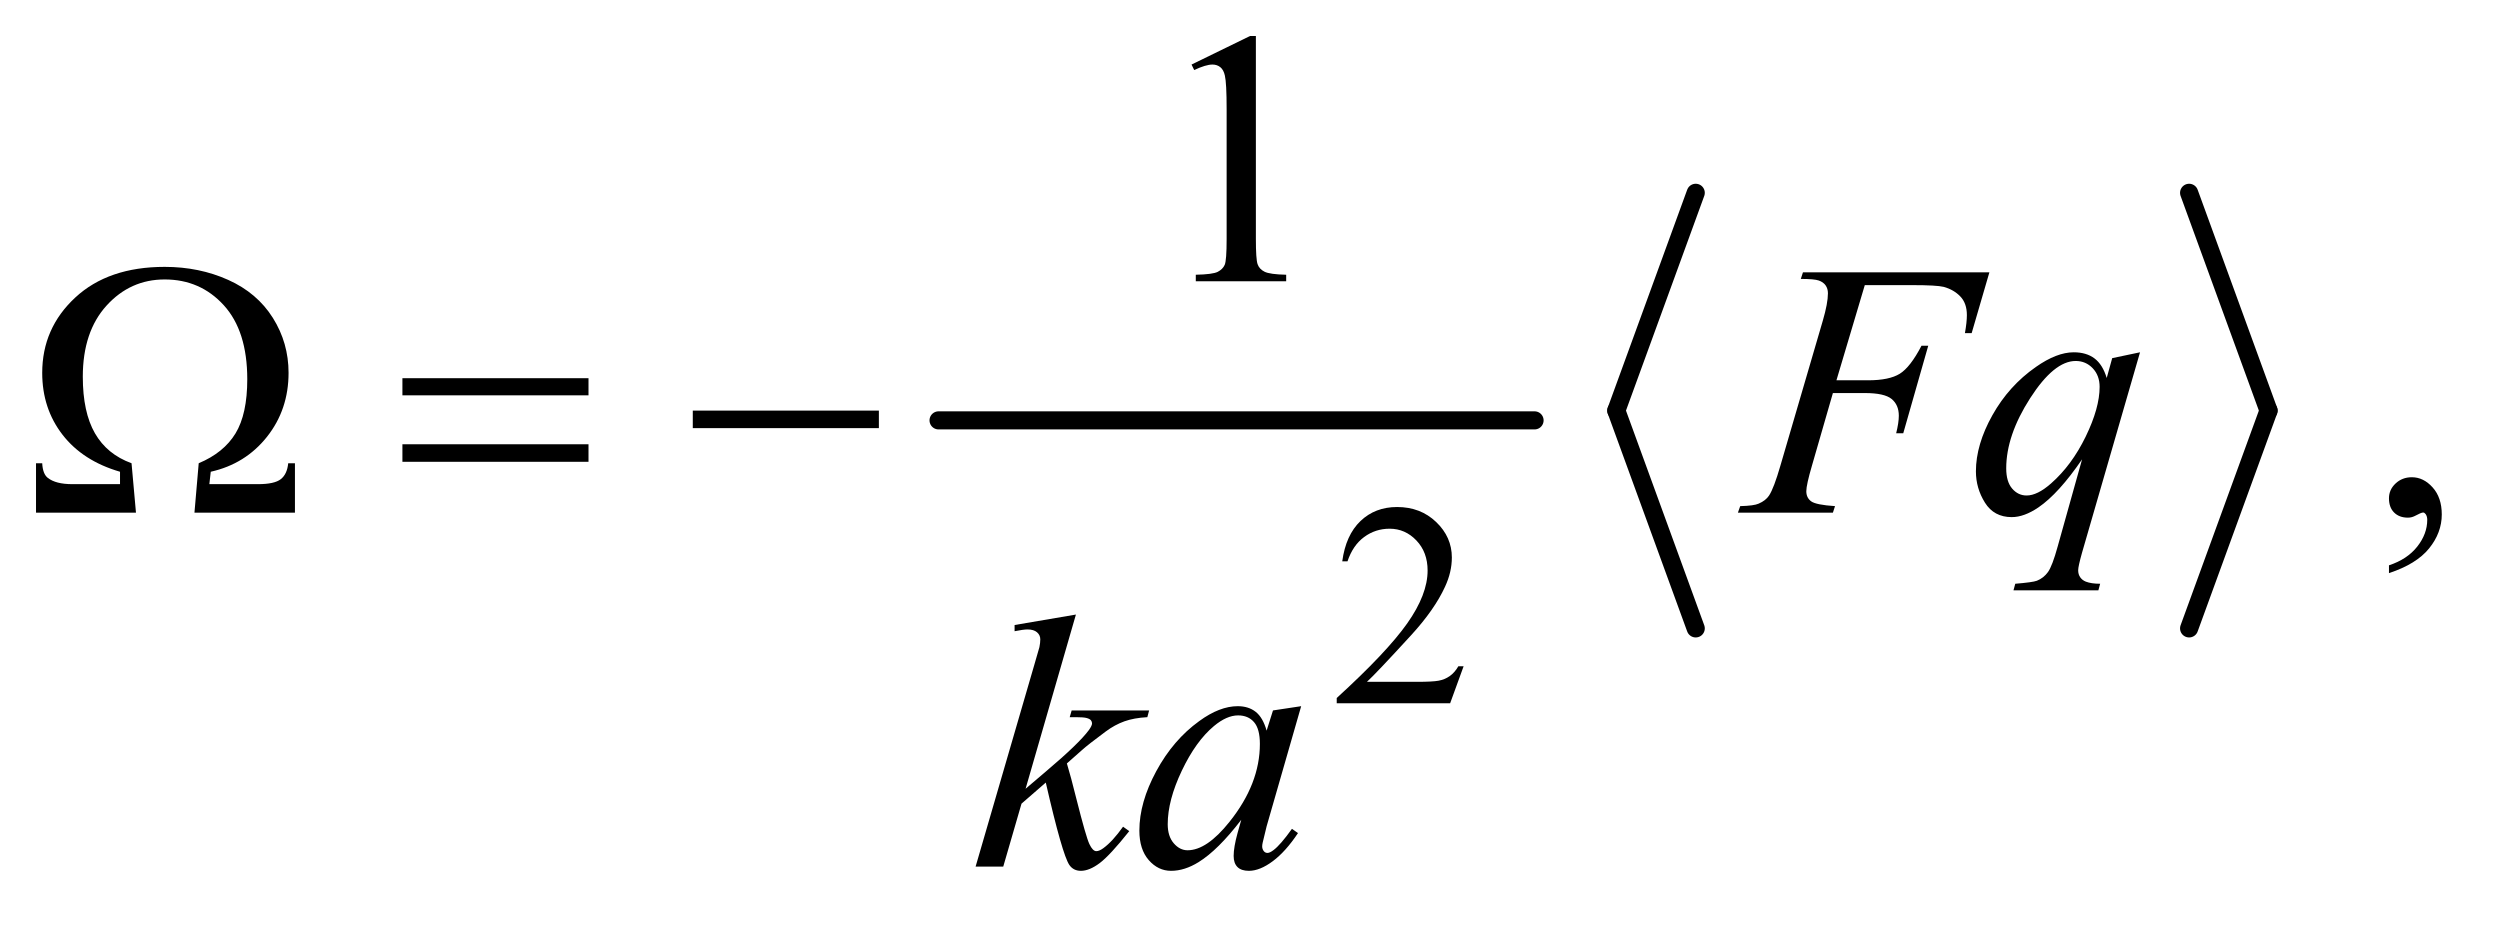 <?xml version="1.0" encoding="UTF-8"?>
<!DOCTYPE svg PUBLIC '-//W3C//DTD SVG 1.0//EN'
          'http://www.w3.org/TR/2001/REC-SVG-20010904/DTD/svg10.dtd'>
<svg stroke-dasharray="none" shape-rendering="auto" xmlns="http://www.w3.org/2000/svg" font-family="'Dialog'" text-rendering="auto" width="108" fill-opacity="1" color-interpolation="auto" color-rendering="auto" preserveAspectRatio="xMidYMid meet" font-size="12px" viewBox="0 0 108 40" fill="black" xmlns:xlink="http://www.w3.org/1999/xlink" stroke="black" image-rendering="auto" stroke-miterlimit="10" stroke-linecap="square" stroke-linejoin="miter" font-style="normal" stroke-width="1" height="40" stroke-dashoffset="0" font-weight="normal" stroke-opacity="1"
><!--Generated by the Batik Graphics2D SVG Generator--><defs id="genericDefs"
  /><g
  ><defs id="defs1"
    ><clipPath clipPathUnits="userSpaceOnUse" id="clipPath1"
      ><path d="M0.964 2.861 L69.351 2.861 L69.351 27.824 L0.964 27.824 L0.964 2.861 Z"
      /></clipPath
      ><clipPath clipPathUnits="userSpaceOnUse" id="clipPath2"
      ><path d="M30.801 91.699 L30.801 891.801 L2215.699 891.801 L2215.699 91.699 Z"
      /></clipPath
    ></defs
    ><g stroke-width="16" transform="scale(1.576,1.576) translate(-0.964,-2.861) matrix(0.031,0,0,0.031,0,0)" stroke-linejoin="round" stroke-linecap="round"
    ><line y2="464" fill="none" x1="861" clip-path="url(#clipPath2)" x2="1388" y1="464"
    /></g
    ><g stroke-width="16" transform="matrix(0.049,0,0,0.049,-1.519,-4.508)" stroke-linejoin="round" stroke-linecap="round"
    ><line y2="454" fill="none" x1="1526" clip-path="url(#clipPath2)" x2="1456" y1="262"
    /></g
    ><g stroke-width="16" transform="matrix(0.049,0,0,0.049,-1.519,-4.508)" stroke-linejoin="round" stroke-linecap="round"
    ><line y2="646" fill="none" x1="1456" clip-path="url(#clipPath2)" x2="1526" y1="454"
    /></g
    ><g stroke-width="16" transform="matrix(0.049,0,0,0.049,-1.519,-4.508)" stroke-linejoin="round" stroke-linecap="round"
    ><line y2="454" fill="none" x1="1961" clip-path="url(#clipPath2)" x2="2031" y1="262"
    /></g
    ><g stroke-width="16" transform="matrix(0.049,0,0,0.049,-1.519,-4.508)" stroke-linejoin="round" stroke-linecap="round"
    ><line y2="646" fill="none" x1="2031" clip-path="url(#clipPath2)" x2="1961" y1="454"
    /></g
    ><g transform="matrix(0.049,0,0,0.049,-1.519,-4.508)"
    ><path d="M1321.375 679.375 L1309.5 712 L1209.5 712 L1209.5 707.375 Q1253.625 667.125 1271.625 641.625 Q1289.625 616.125 1289.625 595 Q1289.625 578.875 1279.75 568.5 Q1269.875 558.125 1256.125 558.125 Q1243.625 558.125 1233.688 565.438 Q1223.75 572.75 1219 586.875 L1214.375 586.875 Q1217.5 563.75 1230.438 551.375 Q1243.375 539 1262.75 539 Q1283.375 539 1297.188 552.25 Q1311 565.5 1311 583.5 Q1311 596.375 1305 609.25 Q1295.75 629.5 1275 652.125 Q1243.875 686.125 1236.125 693.125 L1280.375 693.125 Q1293.875 693.125 1299.312 692.125 Q1304.75 691.125 1309.125 688.062 Q1313.5 685 1316.75 679.375 L1321.375 679.375 Z" stroke="none" clip-path="url(#clipPath2)"
    /></g
    ><g transform="matrix(0.049,0,0,0.049,-1.519,-4.508)"
    ><path d="M1081.5 148.906 L1133.062 123.75 L1138.219 123.75 L1138.219 302.656 Q1138.219 320.469 1139.703 324.844 Q1141.188 329.219 1145.875 331.562 Q1150.562 333.906 1164.938 334.219 L1164.938 340 L1085.25 340 L1085.25 334.219 Q1100.25 333.906 1104.625 331.641 Q1109 329.375 1110.719 325.547 Q1112.438 321.719 1112.438 302.656 L1112.438 188.281 Q1112.438 165.156 1110.875 158.594 Q1109.781 153.594 1106.891 151.25 Q1104 148.906 1099.938 148.906 Q1094.156 148.906 1083.844 153.75 L1081.5 148.906 Z" stroke="none" clip-path="url(#clipPath2)"
    /></g
    ><g transform="matrix(0.049,0,0,0.049,-1.519,-4.508)"
    ><path d="M2137.188 597.281 L2137.188 590.406 Q2153.281 585.094 2162.109 573.922 Q2170.938 562.75 2170.938 550.25 Q2170.938 547.281 2169.531 545.25 Q2168.438 543.844 2167.344 543.844 Q2165.625 543.844 2159.844 546.969 Q2157.031 548.375 2153.906 548.375 Q2146.25 548.375 2141.719 543.844 Q2137.188 539.312 2137.188 531.344 Q2137.188 523.688 2143.047 518.219 Q2148.906 512.75 2157.344 512.75 Q2167.656 512.75 2175.703 521.734 Q2183.75 530.719 2183.75 545.562 Q2183.75 561.656 2172.578 575.484 Q2161.406 589.312 2137.188 597.281 Z" stroke="none" clip-path="url(#clipPath2)"
    /></g
    ><g transform="matrix(0.049,0,0,0.049,-1.519,-4.508)"
    ><path d="M1675.062 343.375 L1650.062 427.281 L1677.875 427.281 Q1696.625 427.281 1705.922 421.5 Q1715.219 415.719 1725.062 396.812 L1731 396.812 L1708.969 474 L1702.719 474 Q1705.062 464.625 1705.062 458.531 Q1705.062 449 1698.734 443.766 Q1692.406 438.531 1675.062 438.531 L1646.938 438.531 L1628.5 502.438 Q1623.5 519.469 1623.5 525.094 Q1623.5 530.875 1627.797 534 Q1632.094 537.125 1648.812 538.219 L1646.938 544 L1563.188 544 L1565.219 538.219 Q1577.406 537.906 1581.469 536.031 Q1587.719 533.375 1590.688 528.844 Q1594.906 522.438 1600.688 502.438 L1638.031 374.781 Q1642.562 359.312 1642.562 350.562 Q1642.562 346.5 1640.531 343.609 Q1638.5 340.719 1634.516 339.312 Q1630.531 337.906 1618.656 337.906 L1620.531 332.125 L1784.906 332.125 L1769.281 385.719 L1763.344 385.719 Q1765.062 376.031 1765.062 369.781 Q1765.062 359.469 1759.359 353.453 Q1753.656 347.438 1744.75 344.938 Q1738.5 343.375 1716.781 343.375 L1675.062 343.375 ZM1917.719 402.594 L1866.625 579.156 Q1863.188 591.344 1863.188 594.781 Q1863.188 598.375 1864.984 600.953 Q1866.781 603.531 1869.906 604.781 Q1874.75 606.656 1882.562 606.656 L1881 612.438 L1806.156 612.438 L1807.719 606.656 Q1823.031 605.406 1826.781 604 Q1832.719 601.656 1836.547 596.344 Q1840.375 591.031 1845.062 574 L1866.625 496.969 Q1846 527.125 1828.188 539.312 Q1815.531 547.906 1804.594 547.906 Q1788.969 547.906 1781 535.172 Q1773.031 522.438 1773.031 507.594 Q1773.031 484 1787.562 458.062 Q1802.094 432.125 1825.844 415.562 Q1844.281 402.594 1859.281 402.594 Q1870.375 402.594 1877.562 407.984 Q1884.75 413.375 1888.344 425.25 L1893.188 407.75 L1917.719 402.594 ZM1882.094 433.062 Q1882.094 423.062 1876 416.656 Q1869.906 410.25 1861 410.25 Q1841.938 410.25 1820.844 443.062 Q1799.75 475.875 1799.75 504.938 Q1799.75 516.656 1804.984 522.75 Q1810.219 528.844 1817.719 528.844 Q1827.25 528.844 1839.281 518.219 Q1857.562 502.125 1869.828 476.891 Q1882.094 451.656 1882.094 433.062 Z" stroke="none" clip-path="url(#clipPath2)"
    /></g
    ><g transform="matrix(0.049,0,0,0.049,-1.519,-4.508)"
    ><path d="M979.562 633.812 L935.188 787.406 L953 772.25 Q982.219 747.562 990.969 735.688 Q993.781 731.781 993.781 729.75 Q993.781 728.344 992.844 727.094 Q991.906 725.844 989.172 725.062 Q986.438 724.281 979.562 724.281 L974.094 724.281 L975.812 718.344 L1044.094 718.344 L1042.531 724.281 Q1030.812 724.906 1022.297 727.953 Q1013.781 731 1005.812 736.938 Q990.031 748.656 985.031 753.188 L971.594 765.062 Q975.031 776.312 980.031 796.469 Q988.469 829.906 991.438 836.156 Q994.406 842.406 997.531 842.406 Q1000.188 842.406 1003.781 839.75 Q1011.906 833.812 1021.125 820.844 L1026.594 824.75 Q1009.562 846.156 1000.5 852.953 Q991.438 859.75 983.938 859.75 Q977.375 859.75 973.781 854.594 Q967.531 845.375 953 781.938 L931.594 800.531 L915.5 856 L891.125 856 L943 677.719 L947.375 662.562 Q948.156 658.656 948.156 655.688 Q948.156 651.938 945.266 649.438 Q942.375 646.938 936.906 646.938 Q933.312 646.938 925.5 648.5 L925.5 643.031 L979.562 633.812 ZM1178.156 714.594 L1147.688 820.531 L1144.25 834.75 Q1143.781 836.781 1143.781 838.188 Q1143.781 840.688 1145.344 842.562 Q1146.594 843.969 1148.469 843.969 Q1150.5 843.969 1153.781 841.469 Q1159.875 836.938 1170.031 822.719 L1175.344 826.469 Q1164.562 842.719 1153.156 851.234 Q1141.75 859.75 1132.062 859.75 Q1125.344 859.75 1121.984 856.391 Q1118.625 853.031 1118.625 846.625 Q1118.625 838.969 1122.062 826.469 L1125.344 814.75 Q1104.875 841.469 1087.688 852.094 Q1075.344 859.75 1063.469 859.75 Q1052.062 859.75 1043.781 850.297 Q1035.5 840.844 1035.5 824.281 Q1035.5 799.438 1050.422 771.859 Q1065.344 744.281 1088.312 727.719 Q1106.281 714.594 1122.219 714.594 Q1131.75 714.594 1138.078 719.594 Q1144.406 724.594 1147.688 736.156 L1153.312 718.344 L1178.156 714.594 ZM1122.531 722.719 Q1112.531 722.719 1101.281 732.094 Q1085.344 745.375 1072.922 771.469 Q1060.5 797.562 1060.5 818.656 Q1060.5 829.281 1065.812 835.453 Q1071.125 841.625 1078 841.625 Q1095.031 841.625 1115.031 816.469 Q1141.75 783.031 1141.75 747.875 Q1141.75 734.594 1136.594 728.656 Q1131.438 722.719 1122.531 722.719 Z" stroke="none" clip-path="url(#clipPath2)"
    /></g
    ><g transform="matrix(0.049,0,0,0.049,-1.519,-4.508)"
    ><path d="M291.031 544 L202.438 544 L206.188 500.406 Q228.219 491.188 238.609 474.156 Q249 457.125 249 426.344 Q249 383.844 228.297 361.109 Q207.594 338.375 176.188 338.375 Q145.875 338.375 124.938 361.422 Q104 384.469 104 424.156 Q104 455.406 114.703 474 Q125.406 492.594 146.969 500.406 L150.875 544 L62.75 544 L62.75 500.406 L68.219 500.406 Q68.688 509.938 73.219 513.375 Q80.25 518.844 94.625 518.844 L136.812 518.844 L136.812 507.906 Q104 498.375 86.109 475.25 Q68.219 452.125 68.219 420.719 Q68.219 381.344 97.359 354.312 Q126.5 327.281 176.188 327.281 Q206.656 327.281 232.203 338.766 Q257.75 350.25 271.578 372.281 Q285.406 394.312 285.406 420.719 Q285.406 453.062 266.422 477.047 Q247.438 501.031 216.812 507.906 L215.562 518.844 L258.531 518.844 Q272.906 518.844 278.531 514.469 Q284.156 510.094 285.094 500.406 L291.031 500.406 L291.031 544 ZM385.781 425.406 L549.844 425.406 L549.844 440.562 L385.781 440.562 L385.781 425.406 ZM385.781 483.688 L549.844 483.688 L549.844 499.156 L385.781 499.156 L385.781 483.688 ZM641.781 454 L805.844 454 L805.844 469.469 L641.781 469.469 L641.781 454 Z" stroke="none" clip-path="url(#clipPath2)"
    /></g
  ></g
></svg
>
